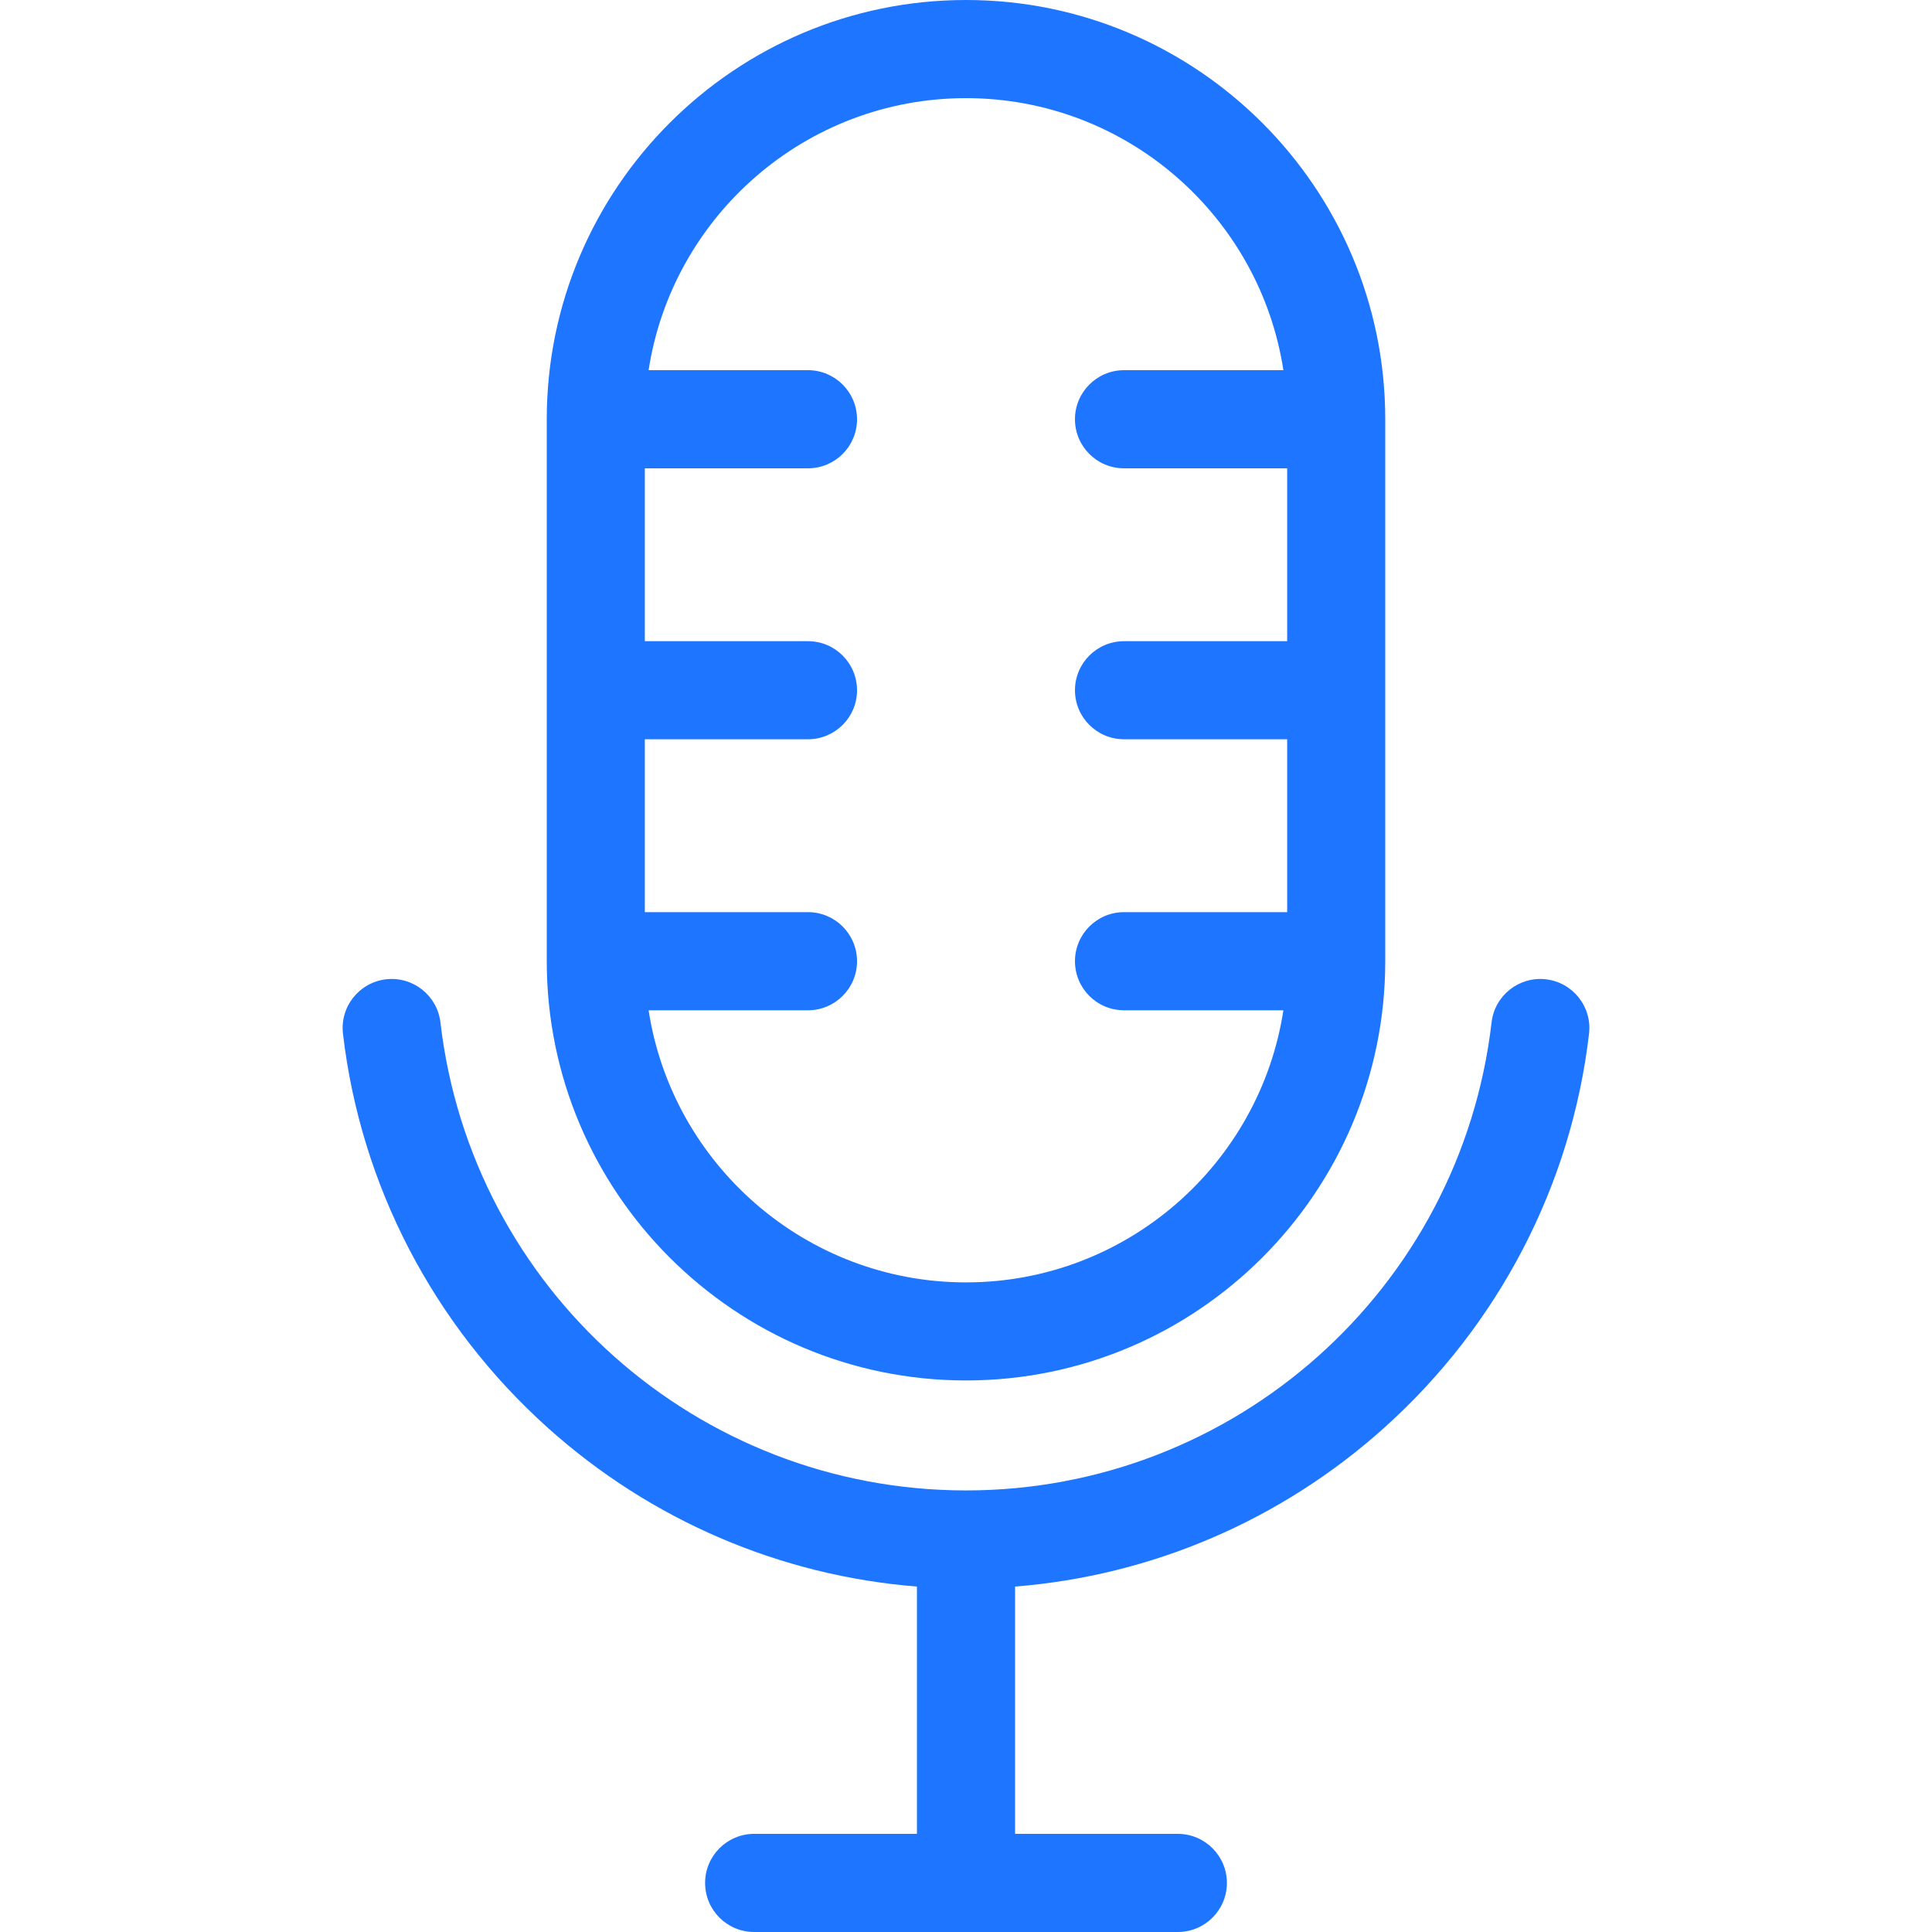 <svg width="25" height="25" viewBox="0 0 25 25" fill="none" xmlns="http://www.w3.org/2000/svg">
<path d="M20.562 13.376C20.334 15.335 19.393 17.146 17.911 18.476C16.577 19.674 14.9 20.39 13.135 20.53V23.73H15.241C15.591 23.73 15.876 24.015 15.876 24.365C15.876 24.716 15.591 25 15.241 25H9.759C9.408 25 9.124 24.716 9.124 24.365C9.124 24.015 9.408 23.73 9.759 23.73H11.865V20.53C10.1 20.39 8.423 19.674 7.089 18.476C5.607 17.146 4.666 15.335 4.438 13.376C4.397 13.028 4.647 12.713 4.995 12.672C5.343 12.632 5.658 12.881 5.699 13.229C6.101 16.682 9.025 19.286 12.5 19.286C15.975 19.286 18.899 16.682 19.301 13.229C19.341 12.881 19.657 12.632 20.005 12.672C20.353 12.713 20.603 13.028 20.562 13.376ZM7.075 12.438V5.425C7.075 2.434 9.508 0 12.5 0C15.492 0 17.925 2.434 17.925 5.425V12.438C17.925 15.43 15.492 17.863 12.5 17.863C9.508 17.863 7.075 15.43 7.075 12.438ZM8.393 4.79H10.455C10.806 4.79 11.09 5.075 11.09 5.425C11.09 5.776 10.806 6.06 10.455 6.06H8.344V8.297H10.455C10.806 8.297 11.09 8.581 11.09 8.932C11.09 9.282 10.806 9.566 10.455 9.566H8.344V11.803H10.455C10.806 11.803 11.09 12.088 11.09 12.438C11.09 12.789 10.806 13.073 10.455 13.073H8.393C8.699 15.064 10.424 16.594 12.5 16.594C14.576 16.594 16.301 15.064 16.607 13.073H14.545C14.194 13.073 13.91 12.789 13.91 12.438C13.91 12.088 14.194 11.803 14.545 11.803H16.656V9.566H14.545C14.194 9.566 13.91 9.282 13.91 8.932C13.91 8.581 14.194 8.297 14.545 8.297H16.656V6.06H14.545C14.194 6.06 13.91 5.776 13.91 5.425C13.91 5.075 14.194 4.79 14.545 4.79H16.607C16.301 2.799 14.576 1.27 12.5 1.27C10.424 1.27 8.699 2.799 8.393 4.79Z" fill="#1E75FF"/>
</svg>
